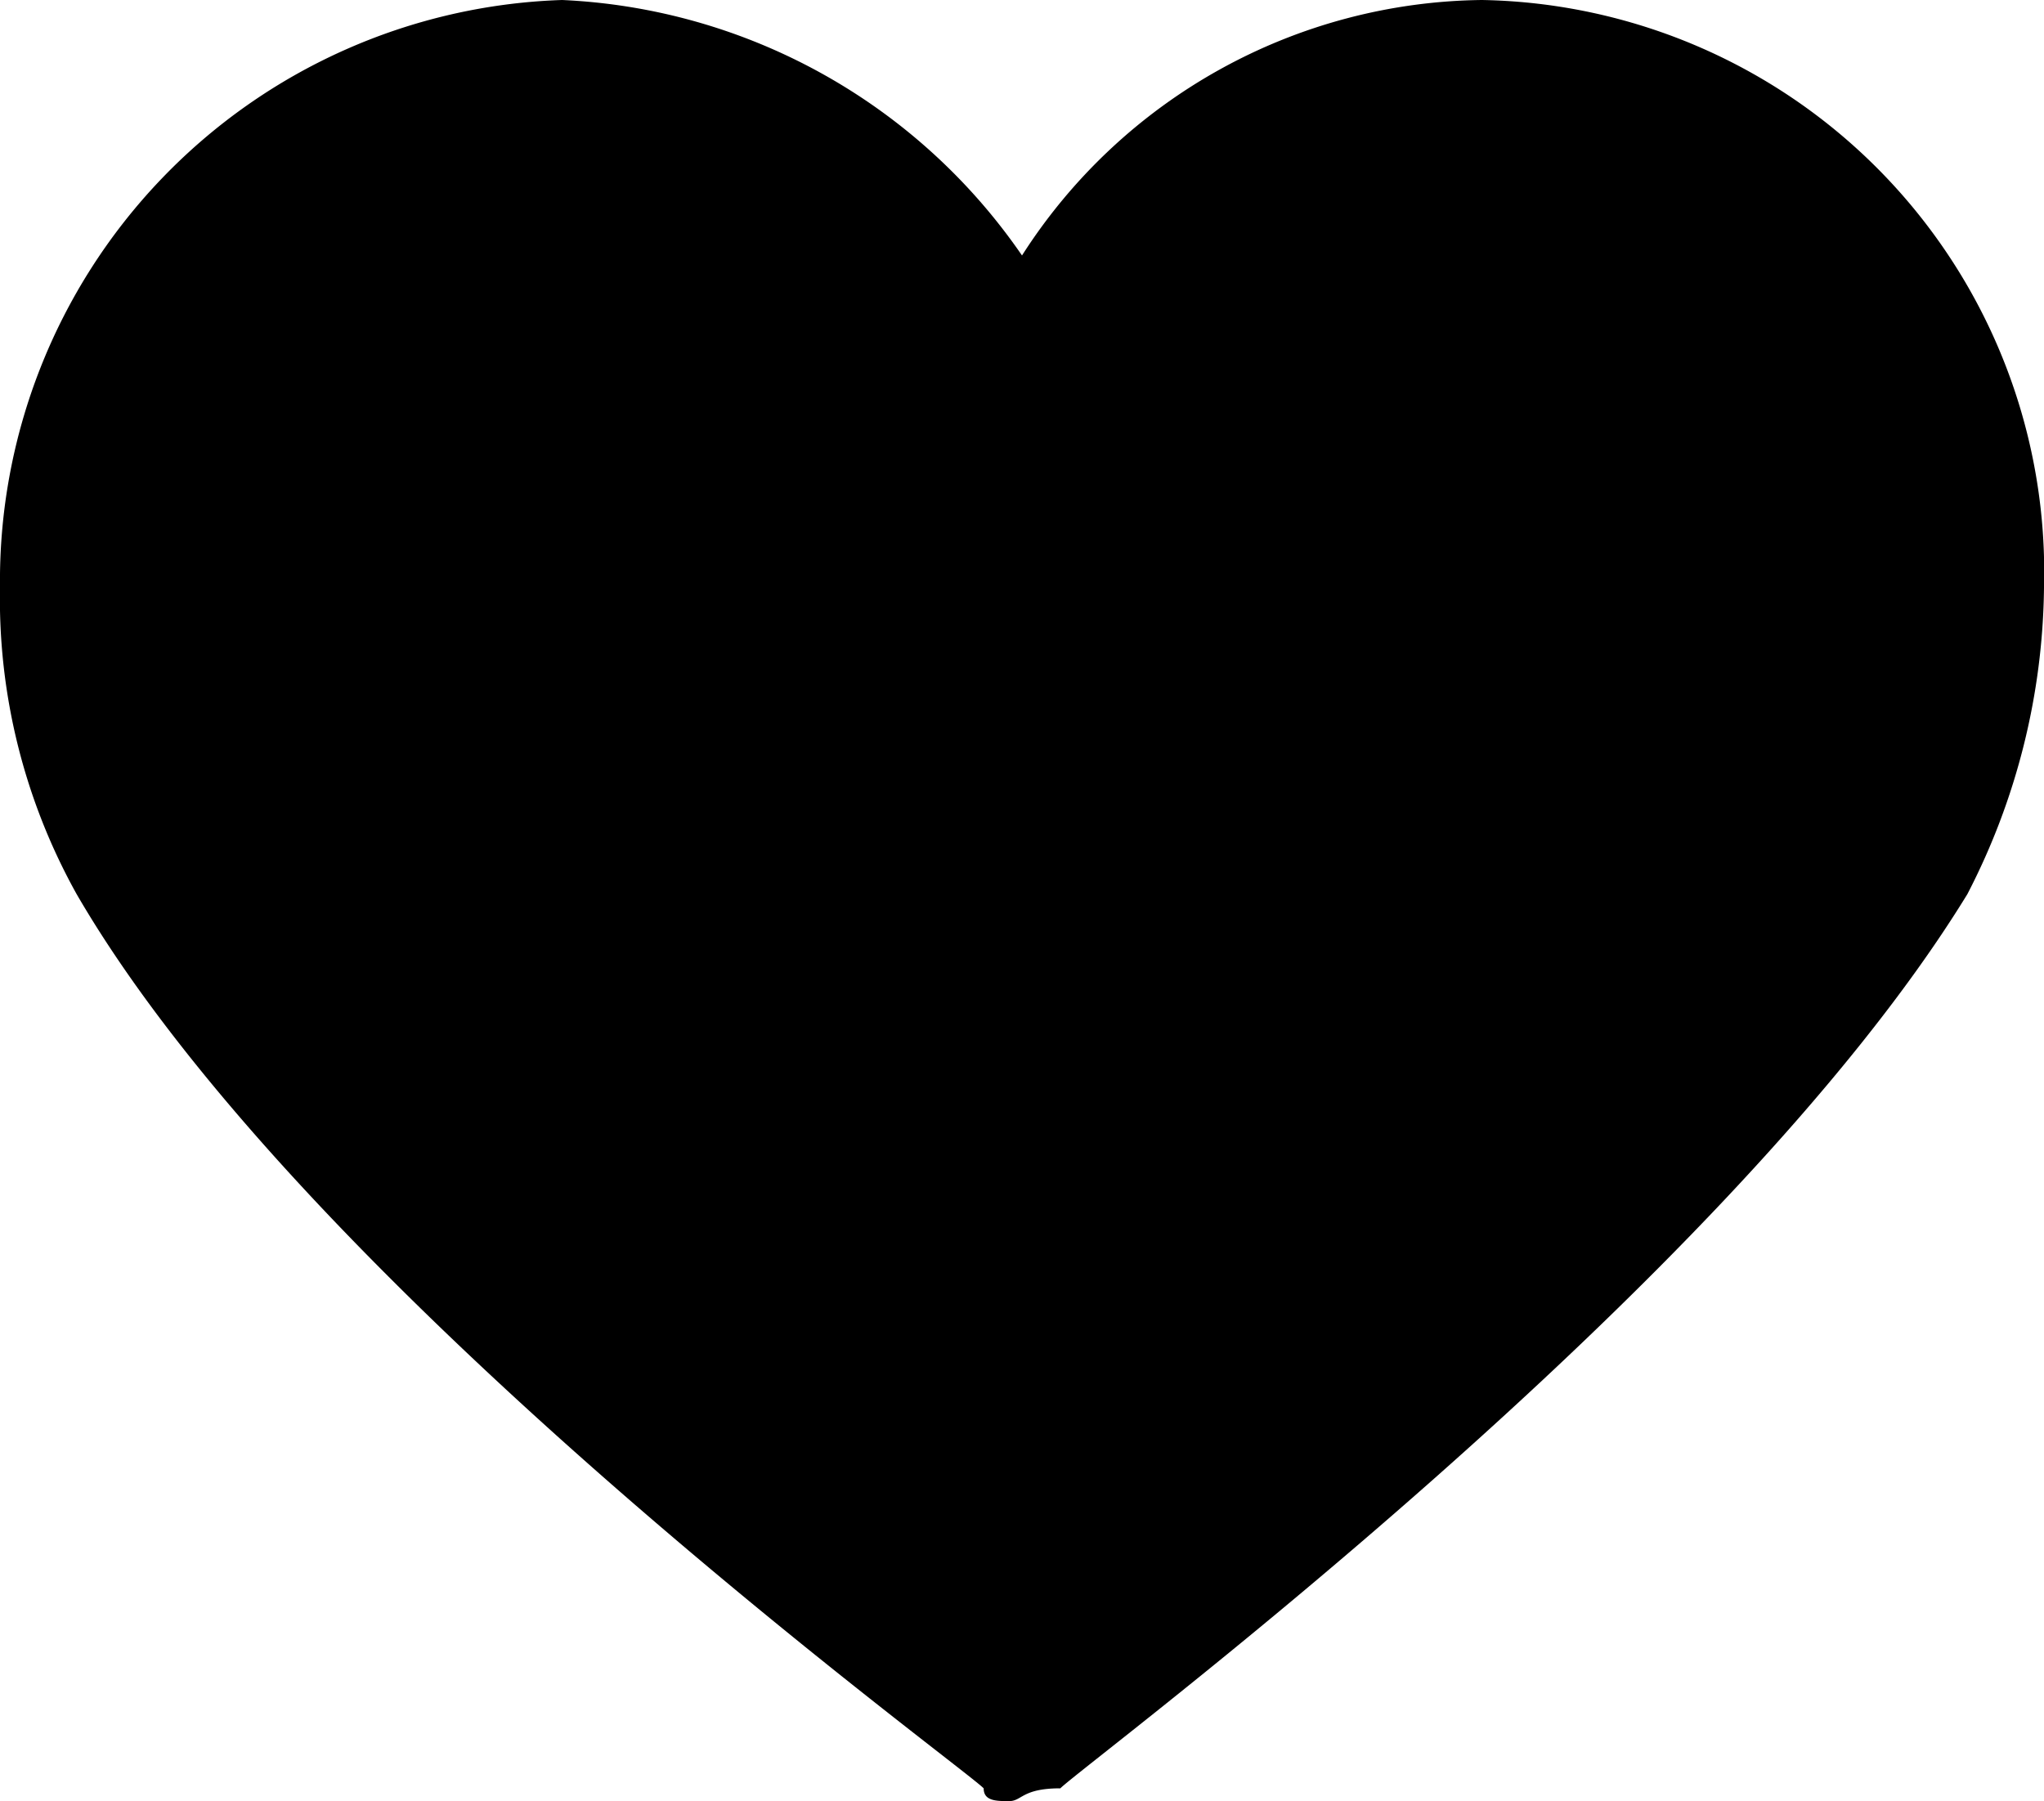 <svg data-name="Layer 1" xmlns="http://www.w3.org/2000/svg" viewBox="0 0 16 14.1"><defs><clipPath id="a"><path fill="none" d="M0 0h16v14.1H0z"/></clipPath></defs><g clip-path="url(#a)"><path d="M7.9 14.1c-.1 0-.2 0-.2-.1-.2-.2-5.3-3.9-7.1-7A4.75 4.75 0 010 4.6 4.55 4.55 0 014.4 0 4.62 4.62 0 018 2a4.33 4.33 0 013.6-2A4.48 4.48 0 0116 4.6a5.33 5.33 0 01-.6 2.4c-1.9 3.1-6.9 6.8-7.1 7-.3 0-.3.1-.4.1"/></g></svg>